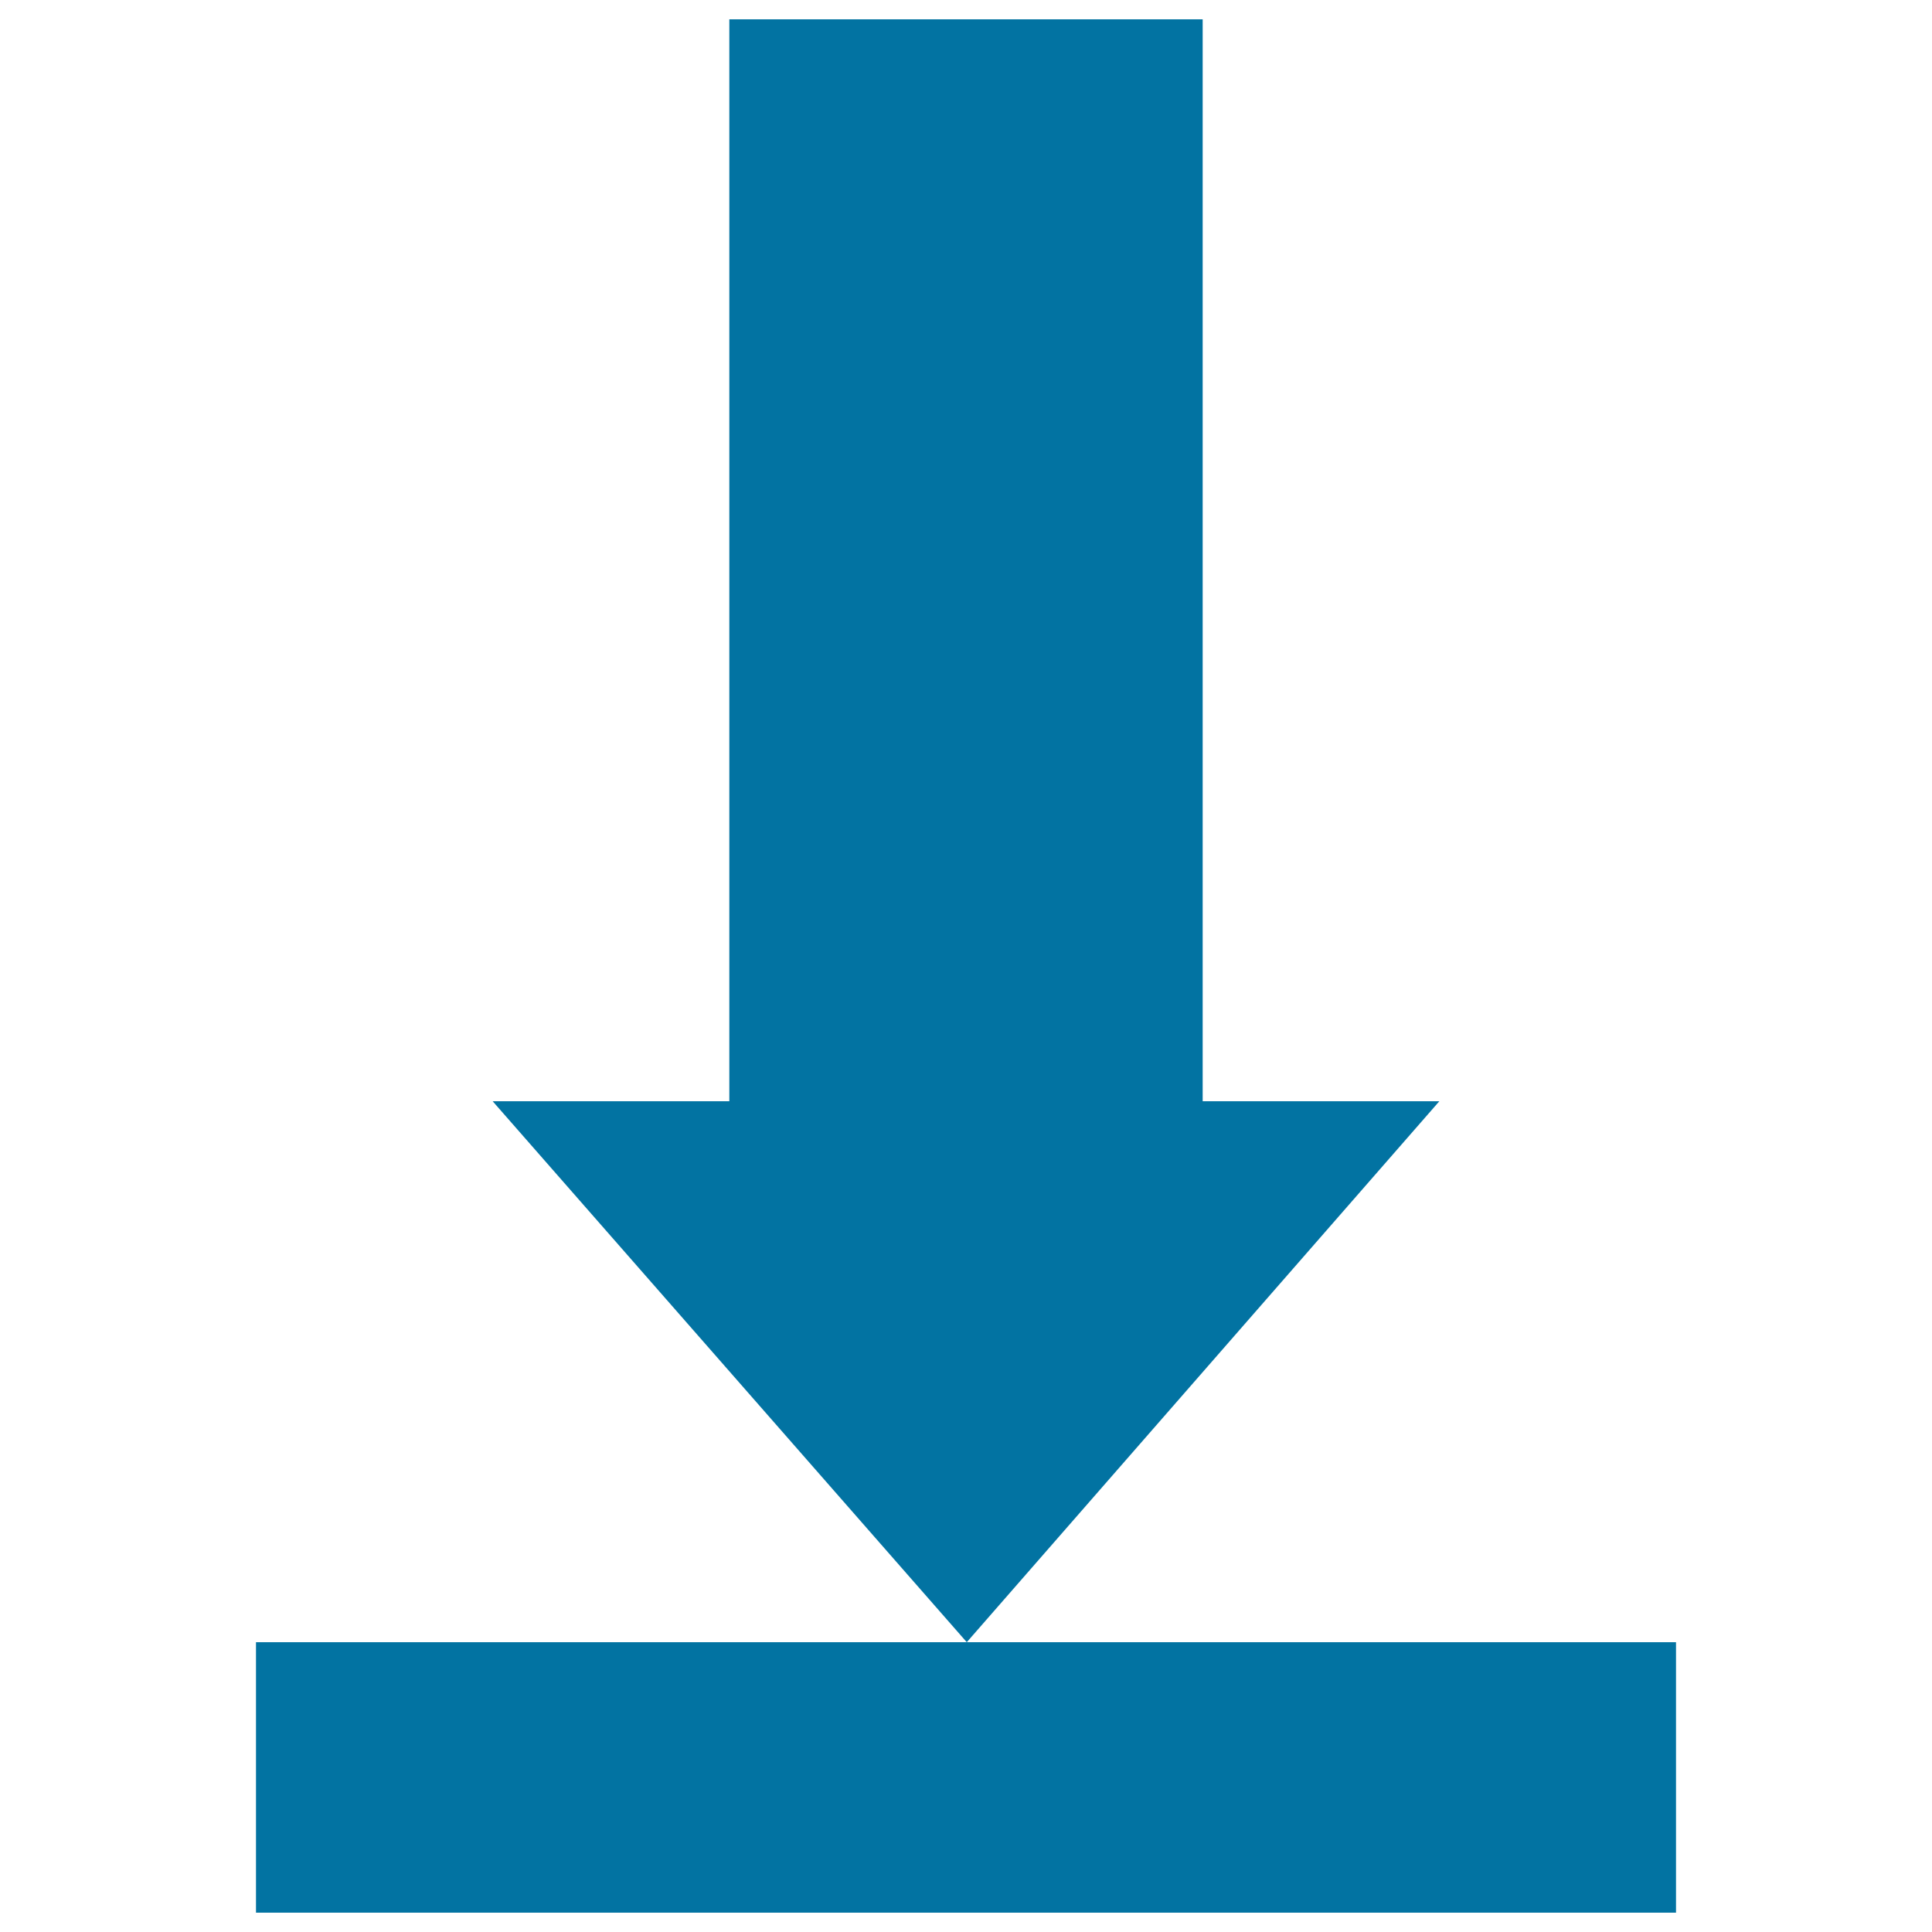 <svg xmlns="http://www.w3.org/2000/svg" viewBox="0 0 1000 1000" style="fill:#0273a2">
<title>Download Arrow SVG icon</title>
<g><g id="download"><g><rect x="132.5" y="850" width="735" height="140"/><polygon points="622.5,570 622.5,10 377.5,10 377.5,570 255,570 500.4,850 745,570 "/></g></g></g>
</svg>